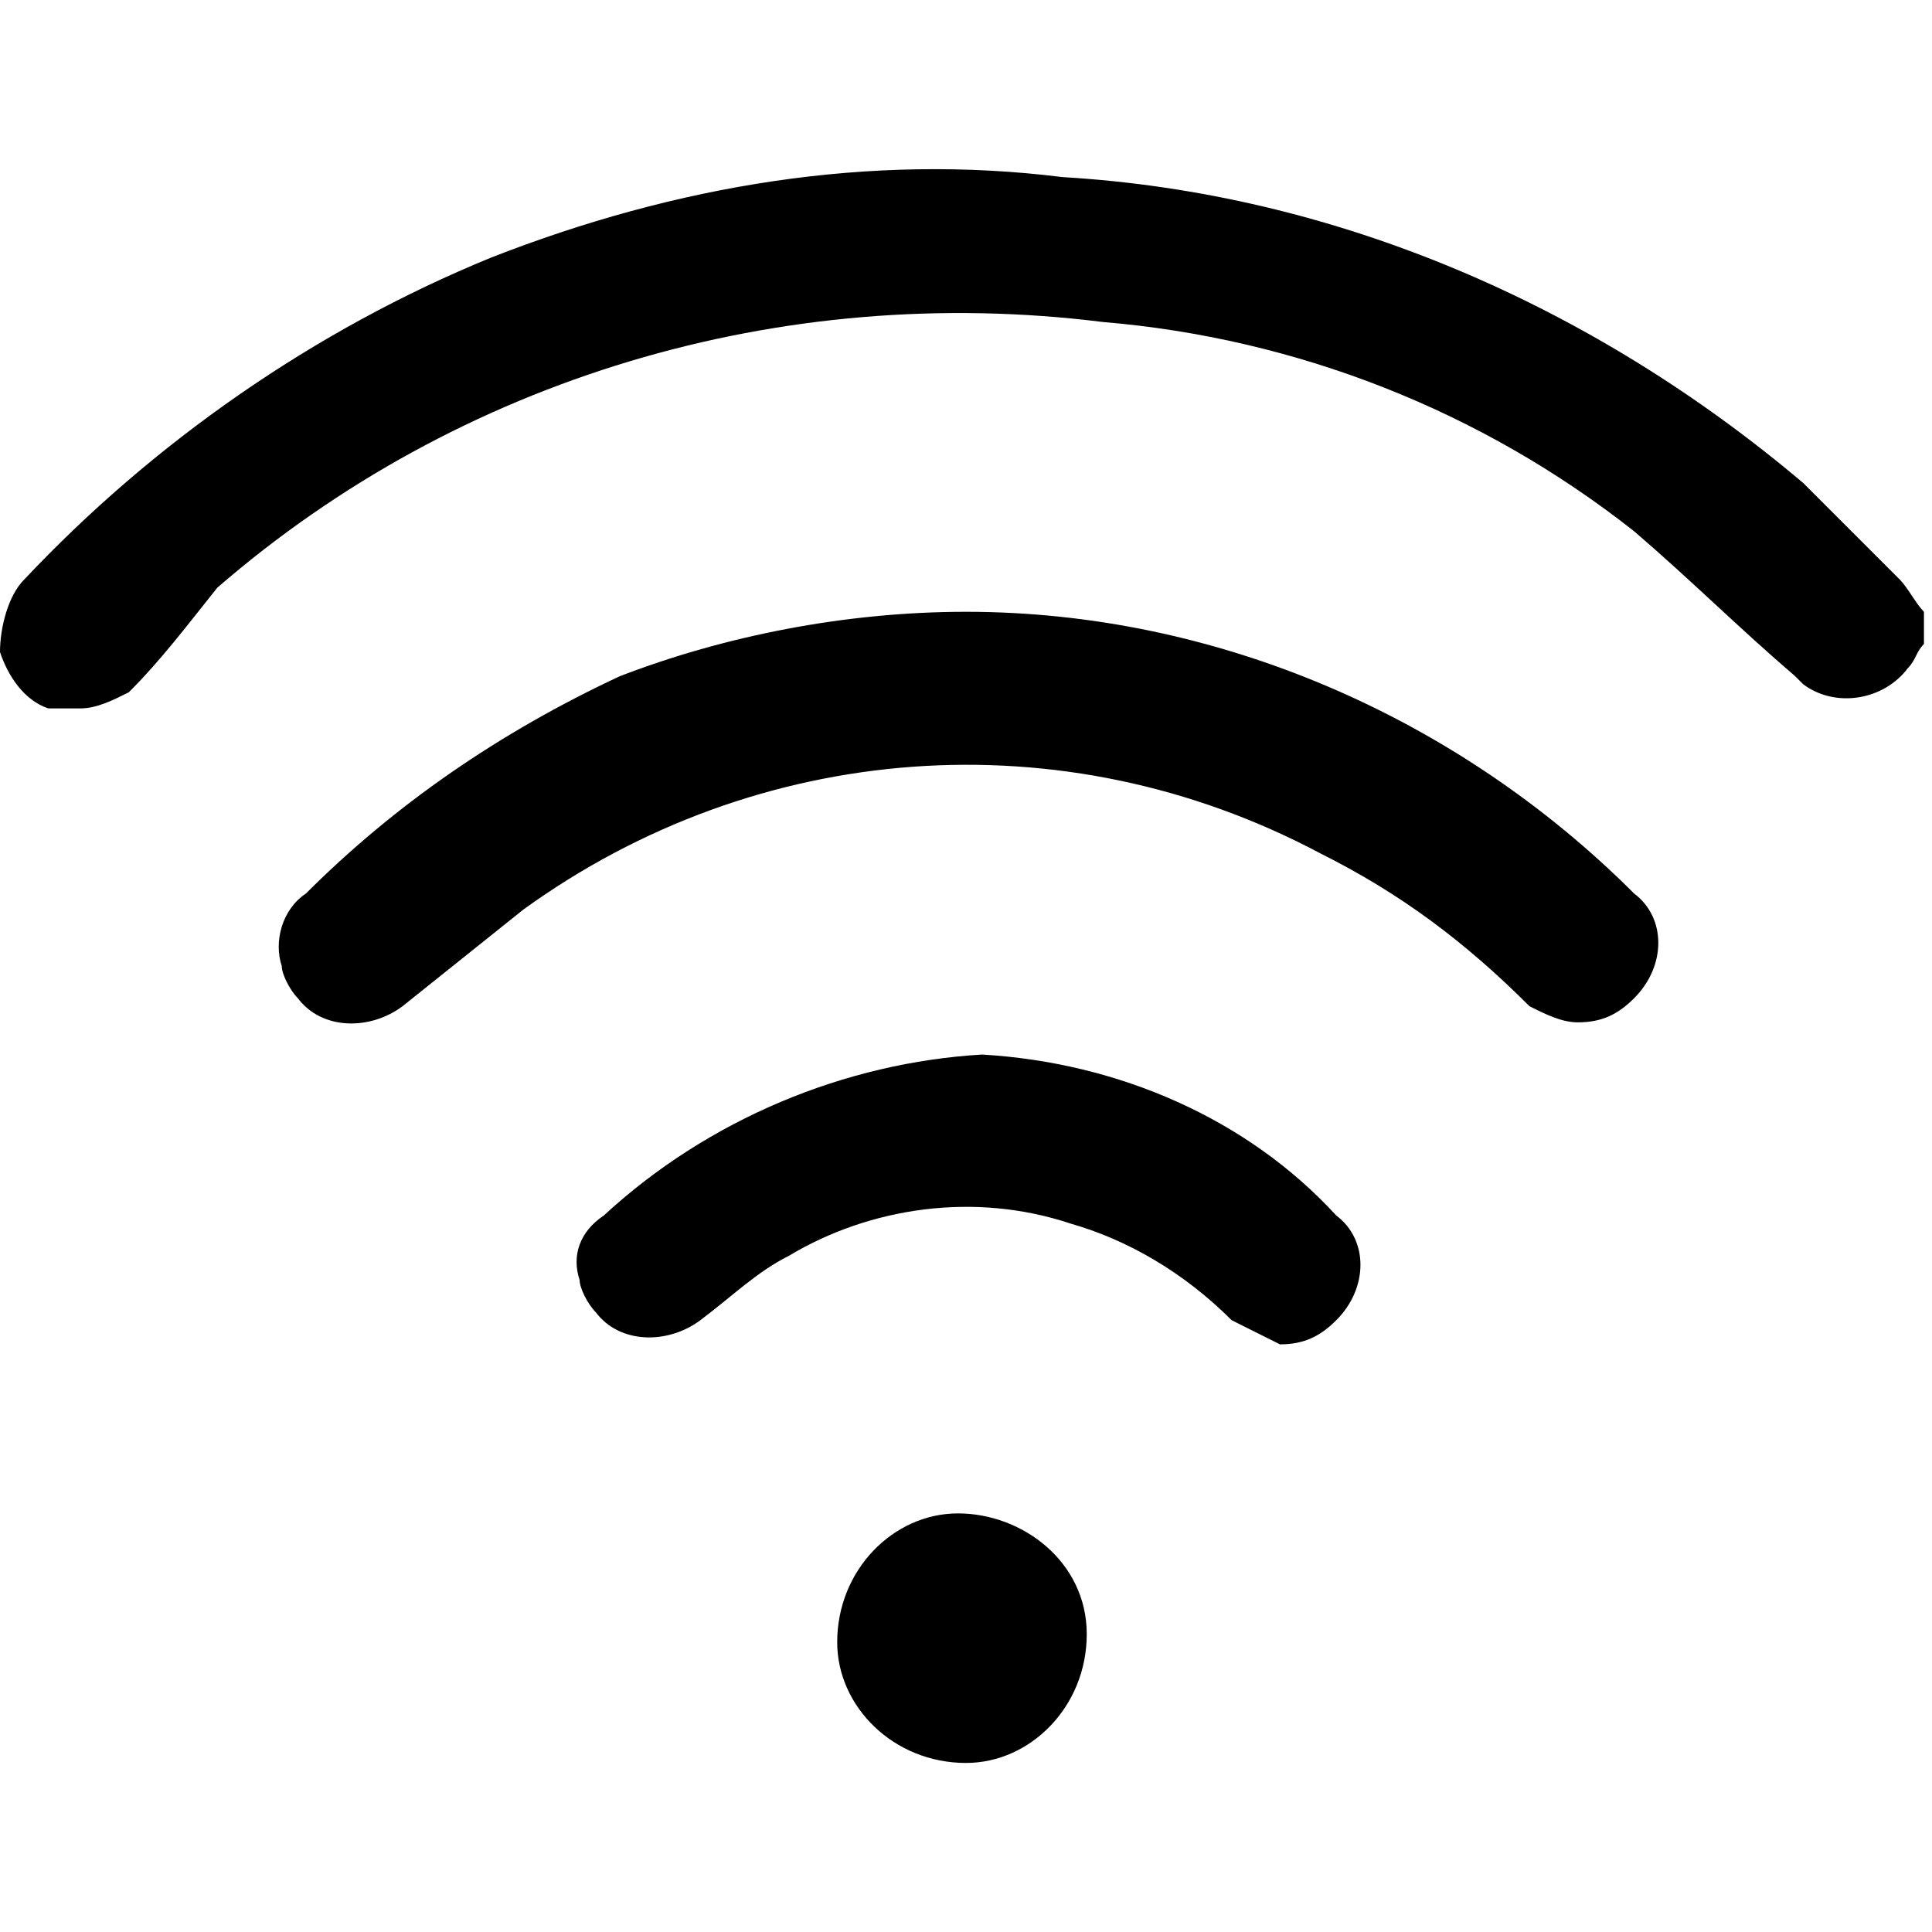 <svg xmlns="http://www.w3.org/2000/svg" xml:space="preserve" style="enable-background:new 0 0 24 24" viewBox="0 0 24 24"><path d="M10.4 20.4c0-.9.7-1.6 1.5-1.6s1.6.6 1.6 1.5-.7 1.6-1.5 1.6c-.9 0-1.6-.7-1.6-1.5zm4.9-4c-.6-.6-1.3-1-2-1.2-1.2-.4-2.5-.2-3.5.4-.4.2-.7.5-1.1.8-.4.3-1 .3-1.3-.1-.1-.1-.2-.3-.2-.4-.1-.3 0-.6.3-.8 1.3-1.2 3-1.9 4.7-2 1.7.1 3.3.8 4.4 2 .4.3.4.9 0 1.3-.2.2-.4.3-.7.3l-.6-.3zm3.7-3.9c-.8-.8-1.6-1.4-2.6-1.9-3.2-1.7-7-1.4-9.9.7L5 12.5c-.4.3-1 .3-1.3-.1-.1-.1-.2-.3-.2-.4-.1-.3 0-.7.3-.9 1.1-1.1 2.4-2 3.9-2.7 1.3-.5 2.8-.8 4.3-.8 3.1 0 6.1 1.3 8.3 3.5.4.3.4.9 0 1.3-.2.2-.4.3-.7.3-.2 0-.4-.1-.6-.2zM.6 8.8c-.3-.1-.5-.4-.6-.7 0-.3.1-.7.3-.9 1.6-1.7 3.6-3.1 5.8-4 2.3-.9 4.7-1.3 7.1-1 3.4.2 6.6 1.6 9.2 3.8l1.2 1.2c.1.1.2.3.3.4V8c-.1.1-.1.2-.2.3-.3.4-.9.5-1.3.2l-.1-.1c-.7-.6-1.3-1.2-2-1.8-1.9-1.5-4.2-2.4-6.6-2.6-4-.5-8 .7-11 3.3-.4.5-.7.9-1.1 1.3-.2.1-.4.2-.6.2H.6z"/></svg>